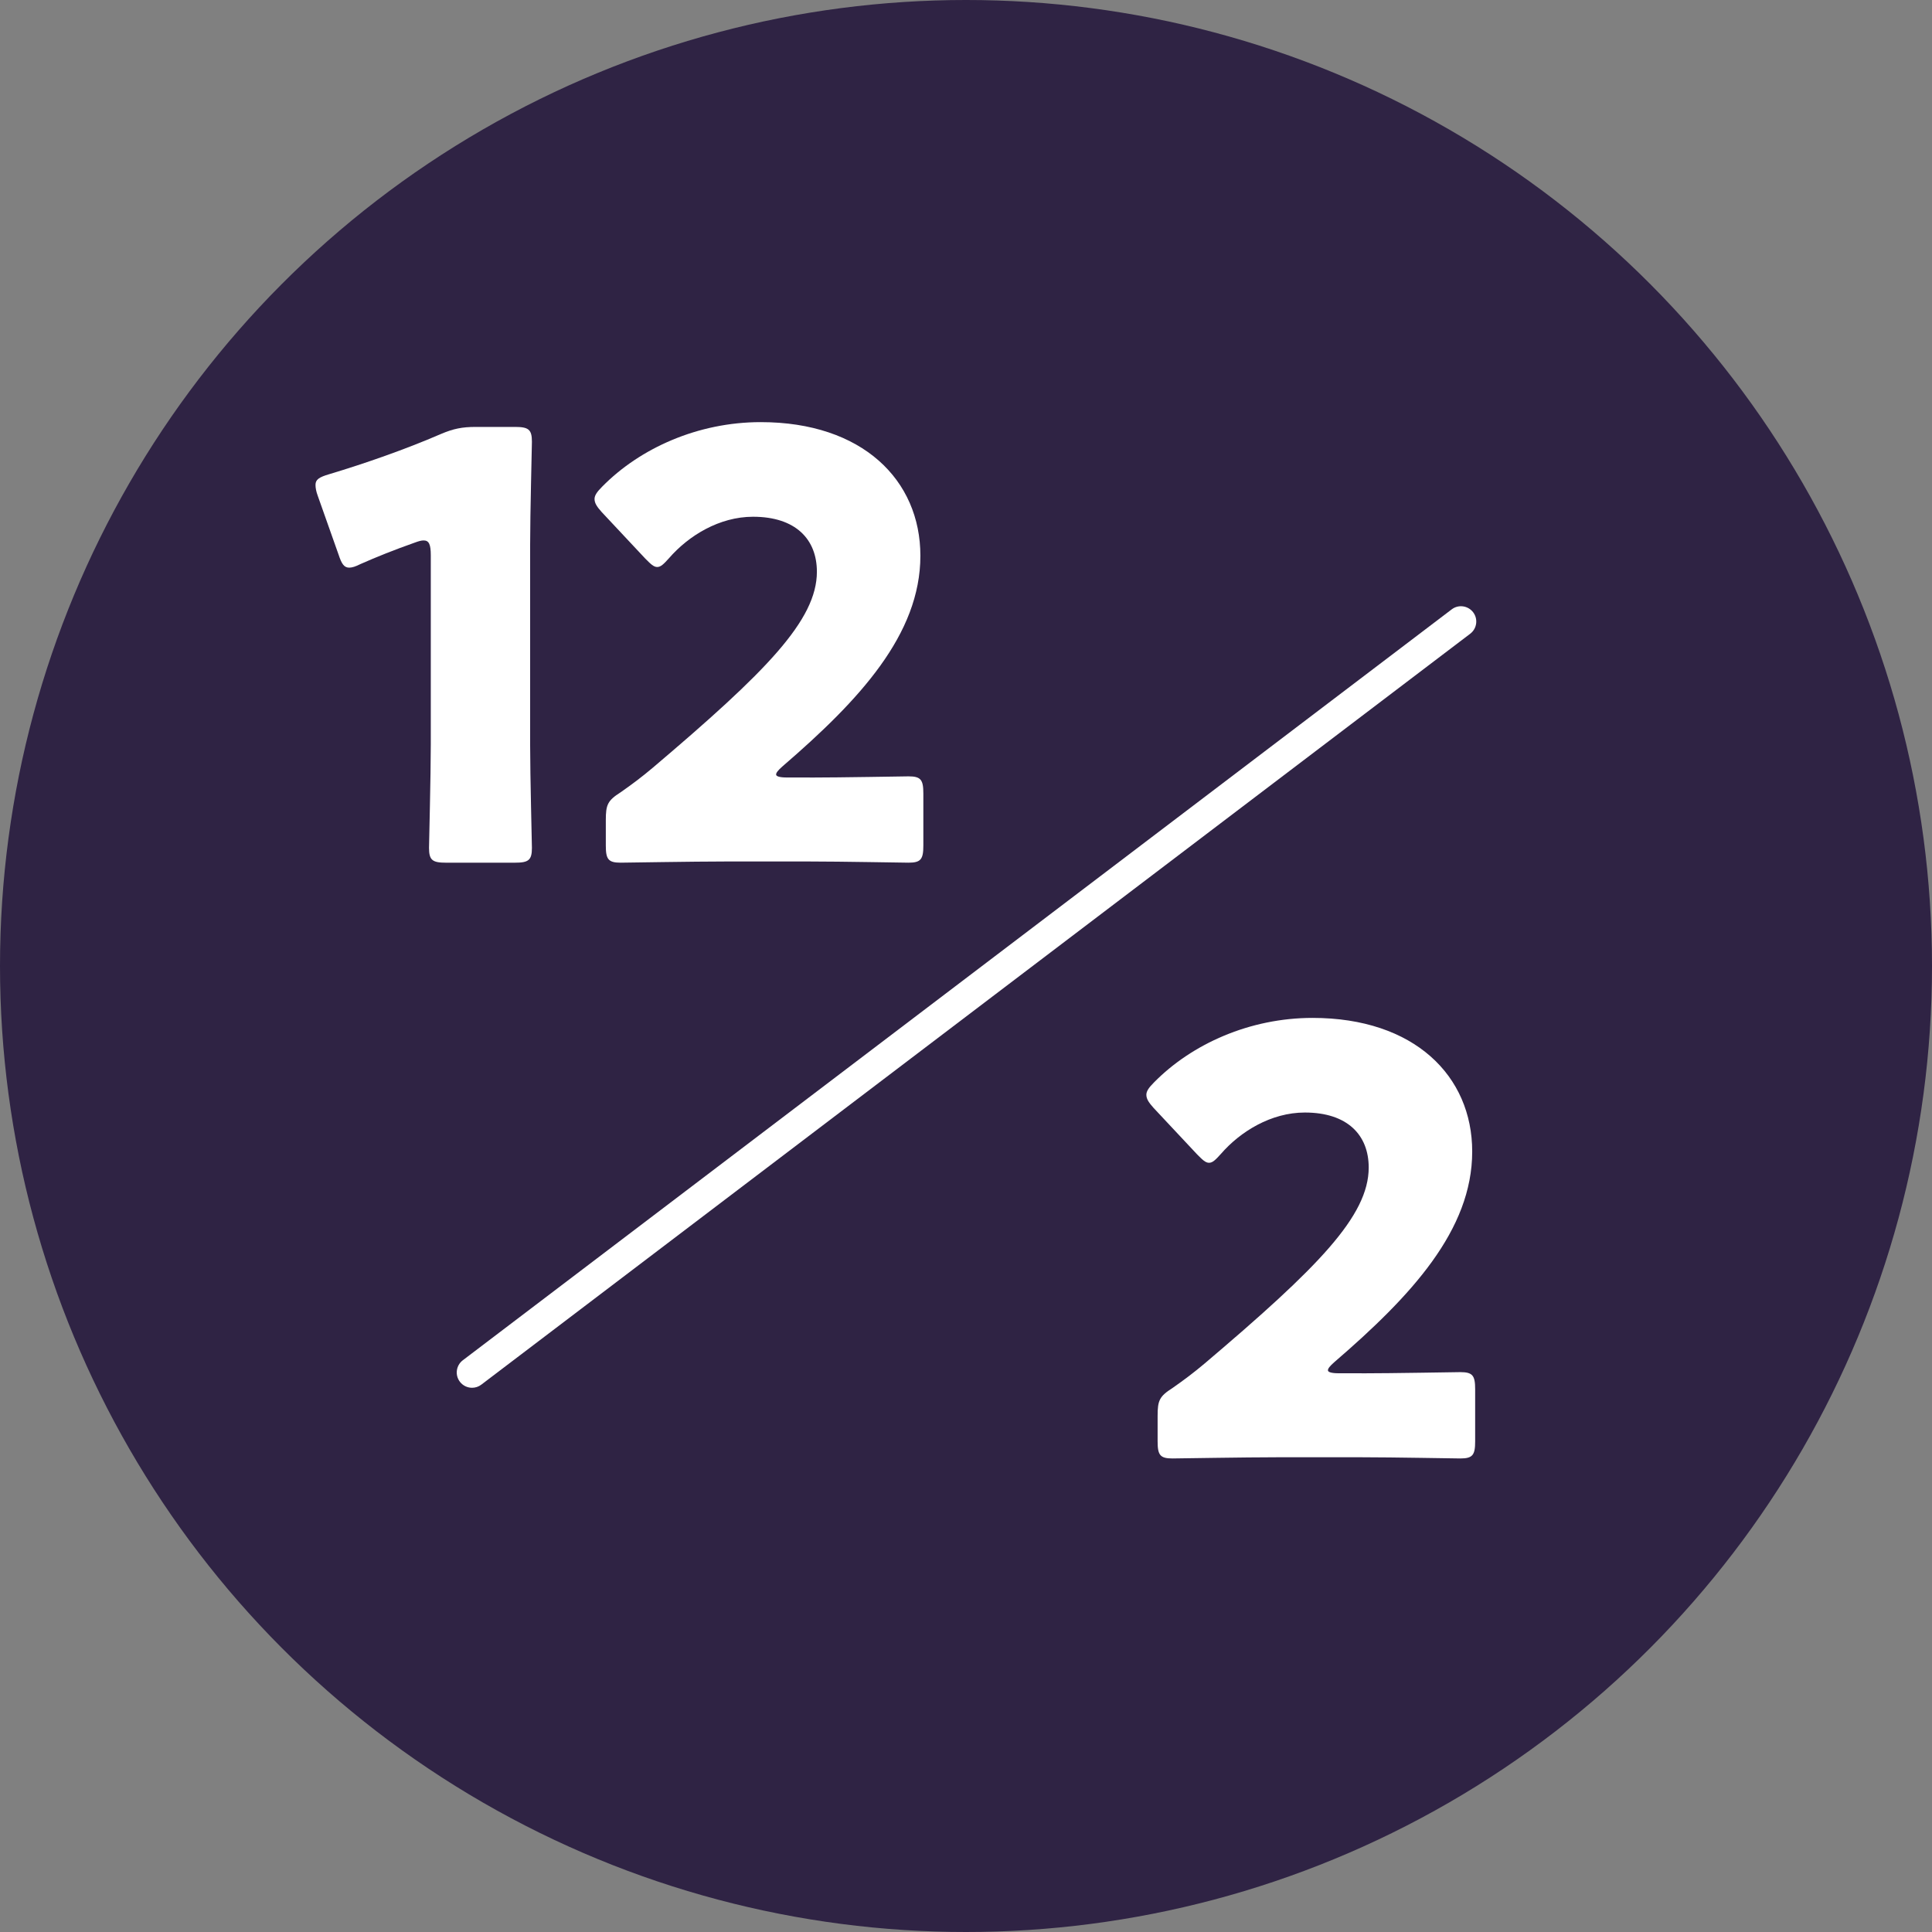 <?xml version="1.0" encoding="utf-8"?>
<!-- Generator: Adobe Illustrator 14.0.0, SVG Export Plug-In . SVG Version: 6.00 Build 43363)  -->
<!DOCTYPE svg PUBLIC "-//W3C//DTD SVG 1.1//EN" "http://www.w3.org/Graphics/SVG/1.1/DTD/svg11.dtd">
<svg version="1.1" id="レイヤー_1" xmlns="http://www.w3.org/2000/svg" xmlns:xlink="http://www.w3.org/1999/xlink" x="0px"
	 y="0px" width="98.562px" height="98.562px" viewBox="0 0 98.562 98.562" enable-background="new 0 0 98.562 98.562"
	 xml:space="preserve">
<rect x="0" y="0" width="98.562" height="98.562" fill="#808080" stroke="none"/>
<g>
	<circle fill-rule="evenodd" clip-rule="evenodd" fill="#2F2344" cx="49.281" cy="49.281" r="49.281"/>
	<g>
		<g>
			<path fill="#FFFFFF" d="M27.045,37.978c0,1.599,0.091,5.068,0.091,5.279c0,0.634-0.181,0.754-0.875,0.754h-3.499
				c-0.693,0-0.875-0.12-0.875-0.754c0-0.211,0.09-3.681,0.09-5.279v-9.653c0-0.543-0.09-0.754-0.361-0.754
				c-0.121,0-0.241,0.03-0.482,0.12c-1.025,0.362-1.932,0.725-2.746,1.086c-0.24,0.121-0.422,0.182-0.572,0.182
				c-0.271,0-0.393-0.211-0.543-0.664l-1.057-2.986c-0.09-0.241-0.12-0.422-0.12-0.573c0-0.271,0.181-0.392,0.694-0.543
				c1.81-0.543,3.891-1.267,5.701-2.051c0.633-0.271,1.086-0.362,1.779-0.362h1.991c0.694,0,0.875,0.12,0.875,0.754
				c0,0.211-0.091,3.681-0.091,5.279V37.978z"/>
			<path fill="#FFFFFF" d="M41.312,39.667c1.569,0,4.827-0.061,5.039-0.061c0.633,0,0.754,0.182,0.754,0.875v2.654
				c0,0.694-0.121,0.875-0.754,0.875c-0.212,0-3.47-0.061-5.039-0.061h-4.313c-1.599,0-5.128,0.061-5.339,0.061
				c-0.634,0-0.754-0.181-0.754-0.875v-1.297c0-0.784,0.09-0.995,0.754-1.418c0.604-0.422,1.086-0.784,1.658-1.267
				c5.762-4.887,8.356-7.512,8.356-9.985c0-1.659-1.086-2.806-3.258-2.806c-1.72,0-3.288,0.966-4.284,2.112
				c-0.271,0.301-0.422,0.452-0.603,0.452s-0.332-0.151-0.604-0.423l-2.232-2.383c-0.241-0.271-0.362-0.452-0.362-0.664
				c0-0.181,0.121-0.361,0.393-0.633c1.931-1.961,4.887-3.288,8.084-3.288c5.189,0,8.146,2.956,8.146,6.817
				c0,4.012-3.106,7.36-7.028,10.739c-0.242,0.211-0.332,0.332-0.332,0.423c0,0.09,0.181,0.15,0.543,0.15H41.312z"/>
		</g>
	</g>
	<g>
		<g>
			<path fill="#FFFFFF" d="M69.464,70.061c1.568,0,4.826-0.061,5.037-0.061c0.634,0,0.755,0.182,0.755,0.875v2.654
				c0,0.694-0.121,0.875-0.755,0.875c-0.211,0-3.469-0.061-5.037-0.061h-4.314c-1.599,0-5.128,0.061-5.339,0.061
				c-0.634,0-0.755-0.181-0.755-0.875v-1.297c0-0.784,0.091-0.995,0.755-1.418c0.603-0.422,1.086-0.784,1.659-1.267
				c5.762-4.887,8.355-7.512,8.355-9.985c0-1.659-1.086-2.806-3.258-2.806c-1.72,0-3.288,0.966-4.283,2.112
				c-0.271,0.301-0.423,0.452-0.604,0.452c-0.182,0-0.332-0.151-0.604-0.423l-2.232-2.383c-0.241-0.271-0.362-0.452-0.362-0.663
				c0-0.182,0.121-0.362,0.393-0.634c1.931-1.961,4.887-3.288,8.085-3.288c5.188,0,8.145,2.956,8.145,6.817
				c0,4.012-3.107,7.36-7.028,10.739c-0.242,0.211-0.332,0.332-0.332,0.423c0,0.09,0.181,0.15,0.543,0.15H69.464z"/>
		</g>
	</g>
	<path fill="#FFFFFF" d="M24.083,70.798c-0.236,0-0.469-0.106-0.623-0.309c-0.261-0.343-0.193-0.833,0.15-1.094L74.06,31.087
		c0.343-0.263,0.832-0.193,1.094,0.149c0.261,0.343,0.193,0.833-0.15,1.094L24.554,70.639
		C24.413,70.747,24.247,70.798,24.083,70.798L24.083,70.798z"/>
</g>
</svg>
